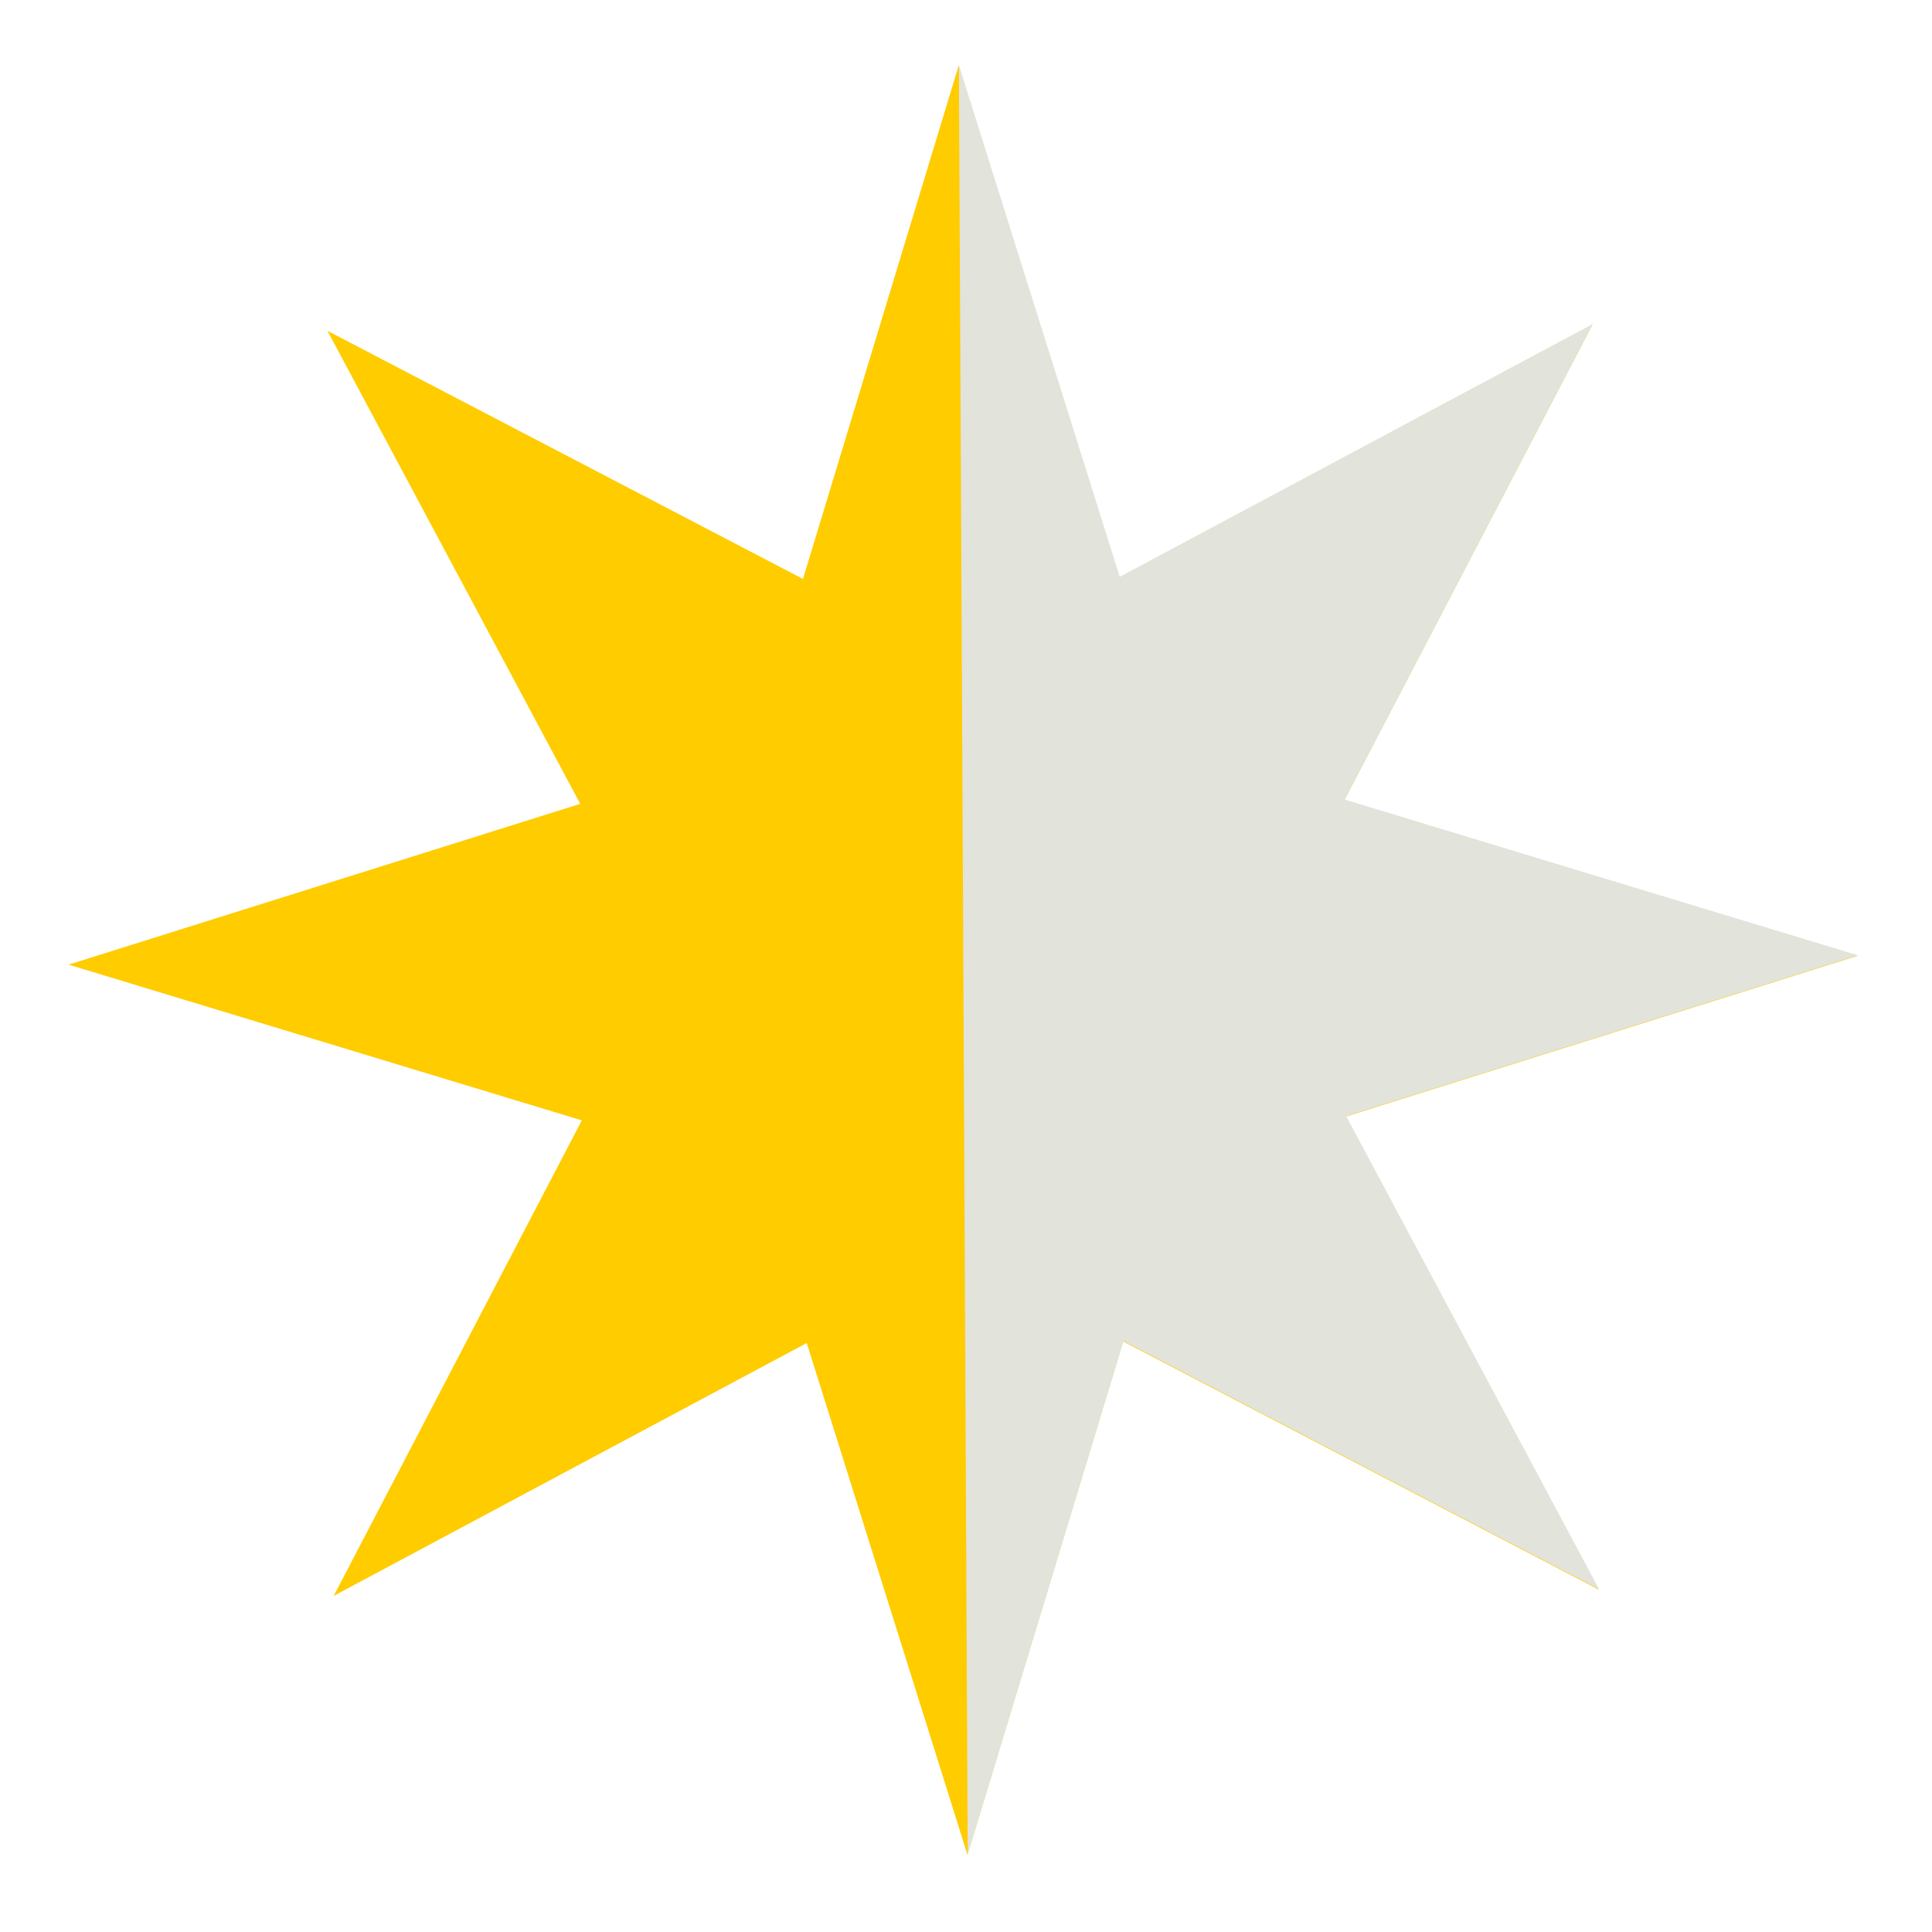 <?xml version="1.0" encoding="UTF-8" standalone="no"?>
<svg xmlns:rdf="http://www.w3.org/1999/02/22-rdf-syntax-ns#" xmlns="http://www.w3.org/2000/svg" height="24" width="24" version="1.1" xmlns:cc="http://creativecommons.org/ns#" xmlns:xlink="http://www.w3.org/1999/xlink" viewBox="0 0 24 24" xmlns:dc="http://purl.org/dc/elements/1.1/">
 <defs>
  <linearGradient id="b">
   <stop offset="0"/>
   <stop stop-opacity="0" offset="1"/>
  </linearGradient>
  <radialGradient id="a" cx="50" xlink:href="#b" gradientUnits="userSpaceOnUse" cy="377.36" r="30.564"/>
 </defs>
 <g fill="#fc0" transform="matrix(.129 0 0 .129 -7.386 -.635)">
  <title>Layer 1</title>
  <g fill="#fc0">
   <path d="m236.14 96.962-49.277 15.484 24.347 45.554-45.793-23.895-14.996 49.427l-15.48-49.28-45.552 24.35 23.892-45.79-49.424-14.997 49.274-15.484-24.344-45.554 45.794 23.896 14.99-49.428 15.49 49.277 45.55-24.347-23.895 45.793 49.427 14.996h0z" stroke="url(#a)" stroke-width="1.102"/>
   <path d="m220.82 97.038-40.513 12.73 20.017 37.453-37.649-19.646-12.329 40.637-12.73-40.513-37.453 20.017 19.646-37.649l-40.644-12.332 40.514-12.73-20.018-37.453 37.648 19.646 12.33-40.638 12.73 40.513 37.453-20.017-19.646 37.649 40.637 12.329 0-0v0z"/>
   <path d="m149.68 26.55-9.891 32.525c20.44 19.621 33.586 45.995 35.631 75.153l24.876 13.025-20.03-37.502 40.56-12.721-40.64-12.299 19.63-37.652-37.41 20.032-12.73-40.56z"/>
  </g>
 </g>
 <g fill="#e2e3db" transform="matrix(.129 0 0 .129 -7.383 -0.641)">
  <title>Layer 1</title>
  <g fill="#e2e3db">
   <path d="m236.14 96.962-49.277 15.484 24.347 45.554-45.793-23.895-14.996 49.427l-0.851-172.29 15.49 49.28 45.55-24.347-23.89 45.793z" stroke="url(#a)" stroke-width="1.102"/>
   <path d="m149.68 26.55c3.899 37.572 23.126 71.034 25.74 107.68l24.876 13.025-20.03-37.502 40.56-12.721-40.64-12.299 19.63-37.652-37.41 20.032z"/>
  </g>
 </g>
</svg>
